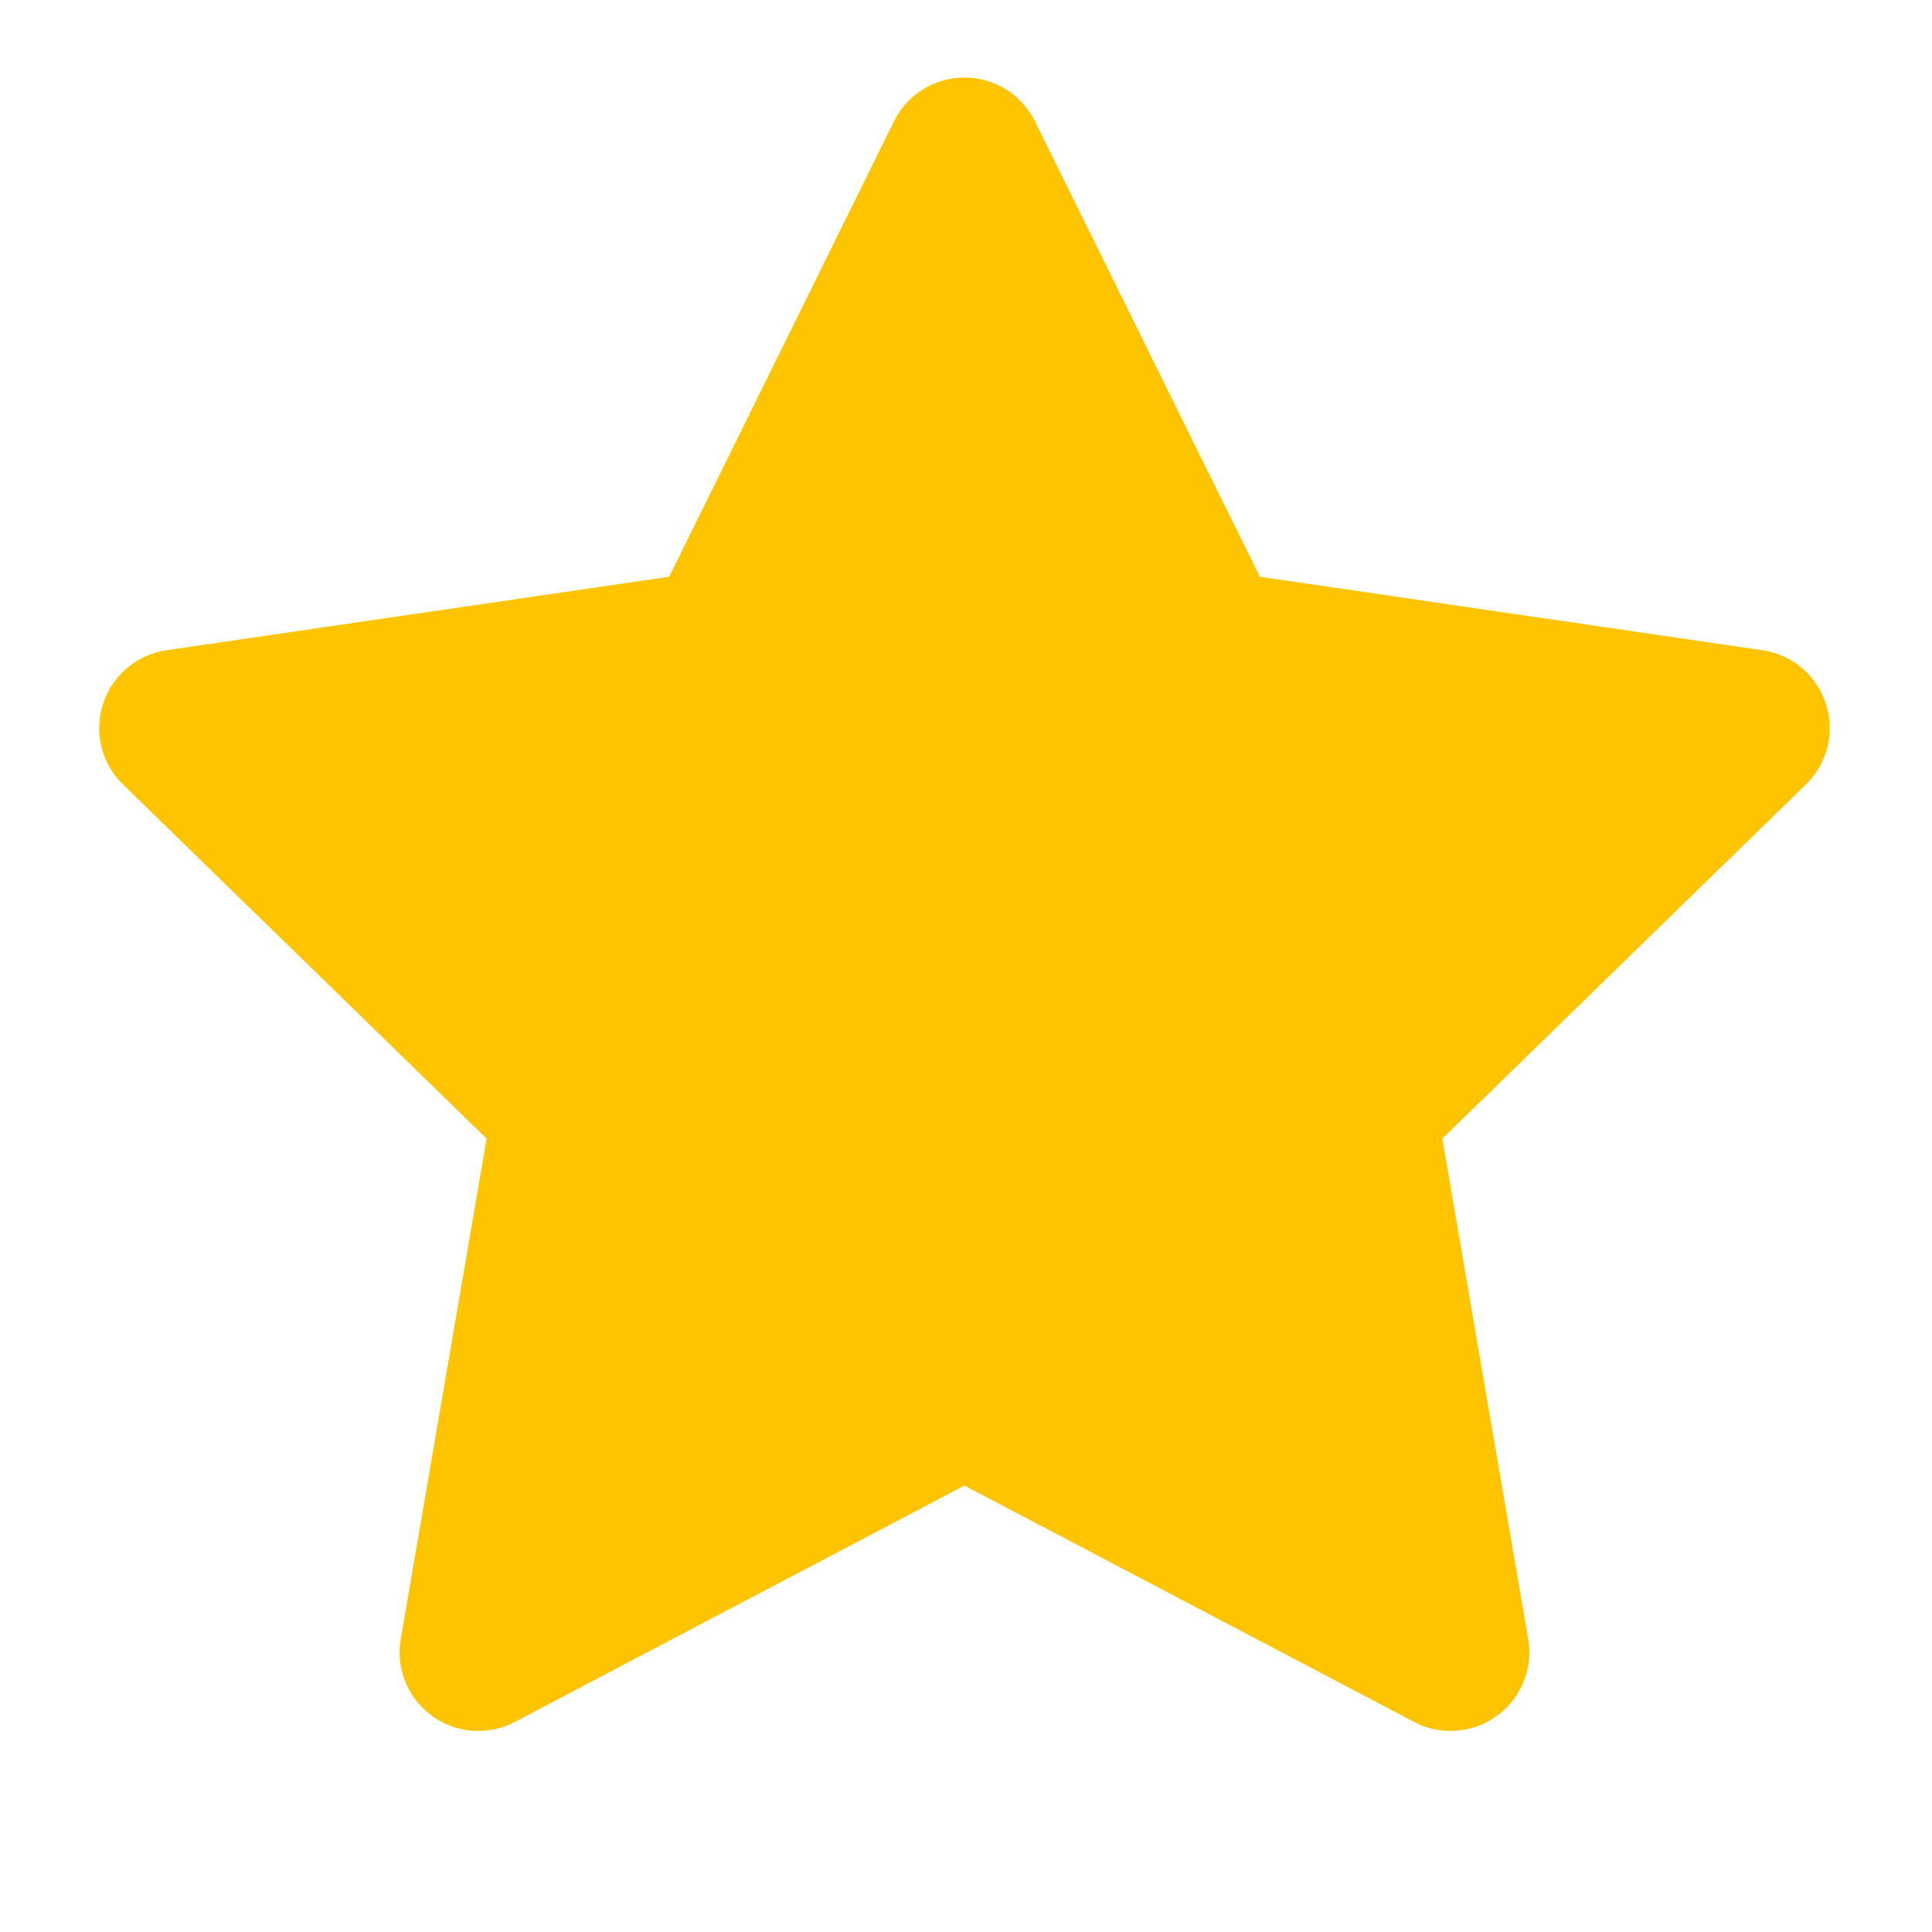 <svg width="14" height="14" viewBox="0 0 14 14" fill="none" xmlns="http://www.w3.org/2000/svg">
<g clip-path="url(#clip0_25_1288)">
<path d="M6.989 1.132L8.751 4.7L12.689 5.276L9.839 8.052L10.512 11.973L6.989 10.121L3.466 11.973L4.139 8.052L1.289 5.276L5.228 4.7L6.989 1.132Z" fill="#FFC400" stroke="#FFC400" stroke-width="1.14" stroke-linecap="round" stroke-linejoin="round"/>
</g>
<defs>
<clipPath id="clip0_25_1288">
<rect width="13.68" height="13.68" fill="white" transform="translate(0.149 -0.008)"/>
</clipPath>
</defs>
</svg>
